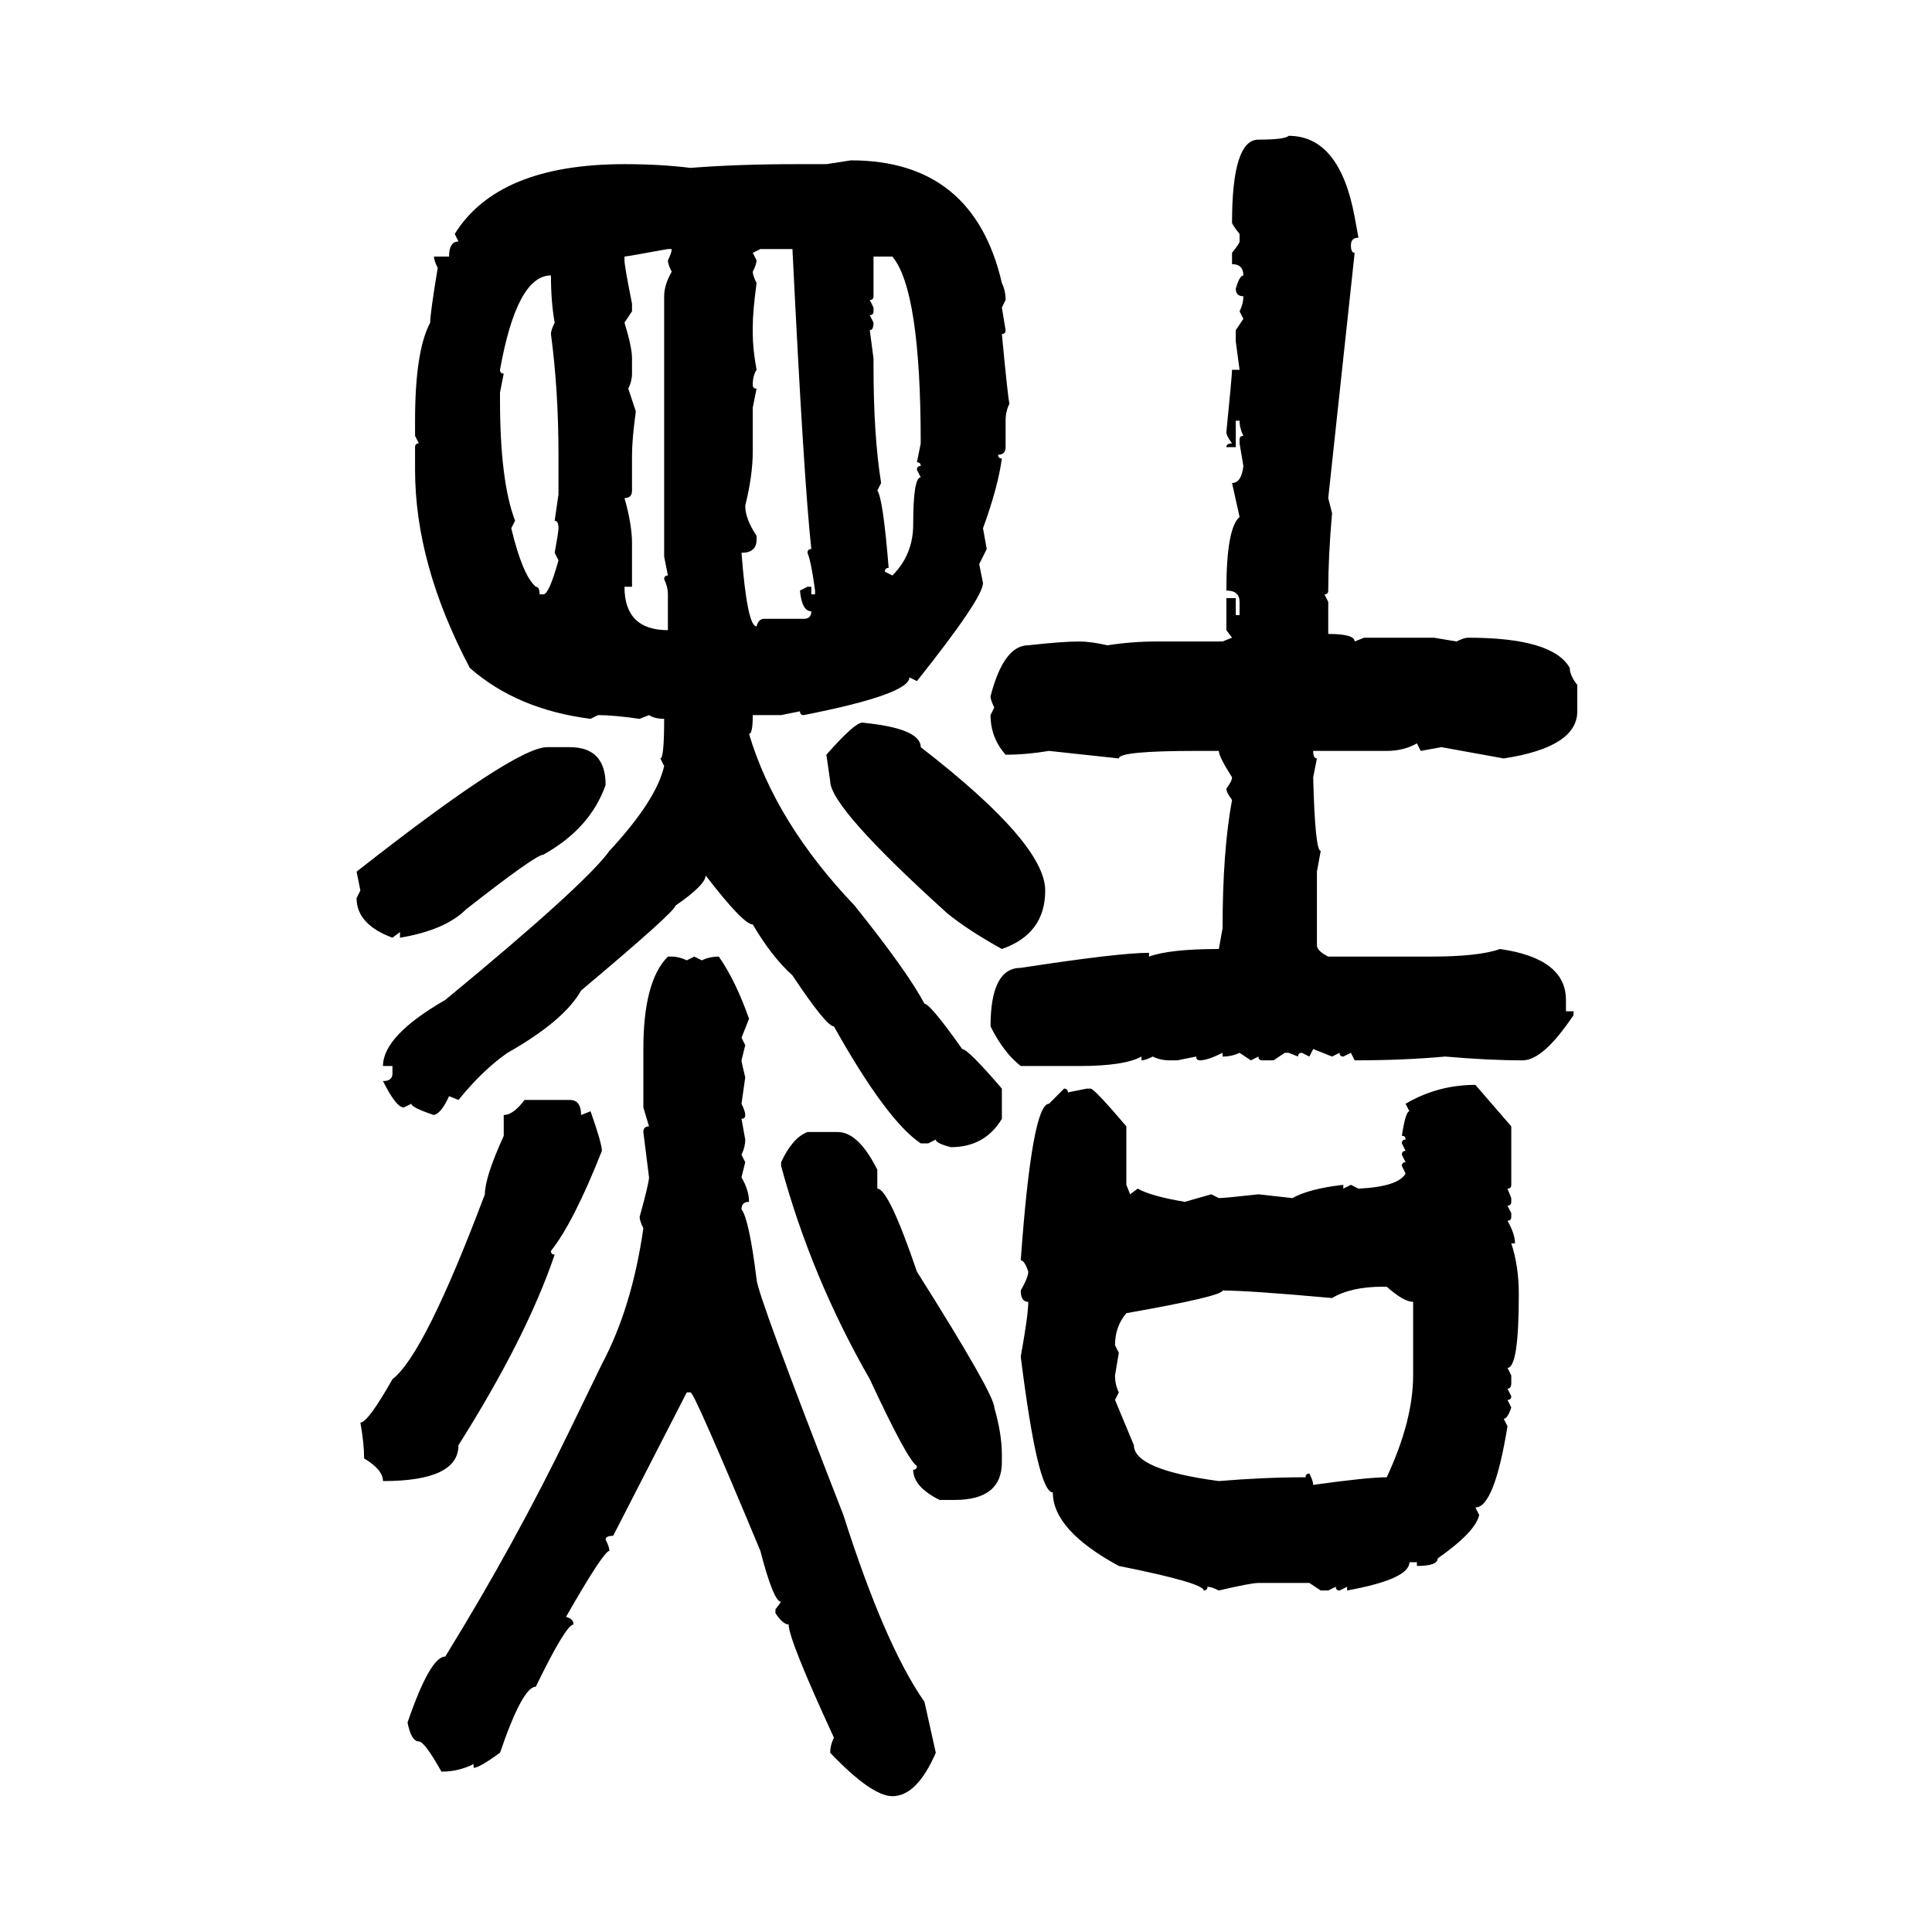 <svg xmlns="http://www.w3.org/2000/svg" xmlns:xlink="http://www.w3.org/1999/xlink" width="300" height="300"><path d="M200.10 21.09L200.10 21.09Q208.01 21.09 210.35 33.69L210.35 33.69L210.94 36.91Q209.77 36.91 209.77 38.09L209.77 38.09Q209.77 39.26 210.35 39.26L210.35 39.26L206.25 77.34L206.84 79.69Q206.25 86.43 206.25 91.70L206.25 91.70Q206.25 92.29 205.66 92.29L205.66 92.29L206.25 93.46L206.25 98.44Q210.35 98.44 210.35 99.61L210.35 99.61L211.82 99.02L222.66 99.02L226.17 99.61Q227.34 99.02 227.93 99.02L227.93 99.02Q241.11 99.02 243.75 103.71L243.75 103.71Q243.75 104.88 244.92 106.35L244.92 106.35L244.92 110.45Q244.92 116.02 233.50 117.77L233.50 117.77L223.83 116.02L220.61 116.60L220.02 115.43Q217.97 116.60 215.33 116.60L215.33 116.60L203.91 116.60Q203.91 117.77 204.49 117.77L204.49 117.77L203.91 120.70Q204.20 132.13 205.08 132.13L205.08 132.13L204.49 135.35L204.49 146.78Q204.49 147.66 206.25 148.54L206.25 148.54L222.07 148.54Q229.69 148.54 232.91 147.36L232.91 147.36Q243.16 148.83 243.16 155.27L243.16 155.27L243.16 157.03L244.34 157.03L244.34 157.62Q239.65 164.65 236.43 164.65L236.43 164.65Q231.15 164.65 224.41 164.06L224.41 164.06Q217.97 164.65 210.35 164.65L210.35 164.65L209.77 163.48L208.59 164.06Q208.01 164.06 208.01 163.48L208.01 163.48L206.84 164.06L203.91 162.89L203.32 164.06L202.15 163.48Q201.56 163.48 201.56 164.06L201.56 164.06L200.10 163.48L199.51 163.48L197.75 164.65L196.00 164.65Q195.41 164.65 195.41 164.06L195.41 164.06L194.24 164.65L192.48 163.48Q191.31 164.06 189.84 164.06L189.84 164.06L189.84 163.48Q187.50 164.65 186.33 164.65L186.33 164.65Q185.74 164.65 185.74 164.06L185.74 164.06L182.81 164.65L181.64 164.65Q180.18 164.65 179.00 164.06L179.00 164.06Q177.83 164.65 177.25 164.65L177.25 164.65L177.25 164.06Q174.61 165.53 167.58 165.53L167.58 165.53L158.50 165.53Q155.86 163.48 153.81 159.38L153.81 159.38Q153.81 150.29 158.50 150.29L158.50 150.29Q173.73 147.95 178.42 147.95L178.42 147.95L178.42 148.54Q181.64 147.36 189.26 147.36L189.26 147.36L189.84 144.14Q189.84 132.13 191.31 124.22L191.31 124.22Q190.43 123.05 190.43 122.46L190.43 122.46Q191.31 121.29 191.31 120.70L191.31 120.70Q189.26 117.48 189.26 116.60L189.26 116.60L185.74 116.60Q173.73 116.60 173.73 117.77L173.73 117.77L162.89 116.60Q159.38 117.19 156.15 117.19L156.15 117.19Q153.81 114.55 153.81 111.04L153.81 111.04L154.39 109.86Q153.81 108.69 153.81 108.11L153.81 108.11Q155.86 100.20 159.67 100.20L159.67 100.20Q164.94 99.61 167.58 99.61L167.58 99.61Q169.34 99.61 171.97 100.20L171.97 100.20Q175.78 99.61 179.59 99.61L179.59 99.61L189.84 99.61L191.31 99.02L190.43 97.85L190.43 92.87L191.89 92.87L191.89 95.51L192.48 95.51L192.48 93.46Q192.48 91.70 190.43 91.70L190.43 91.70Q190.43 82.03 192.48 80.27L192.48 80.27L191.31 75Q192.77 75 193.07 72.36L193.07 72.36L192.48 68.85L192.48 68.26Q192.48 67.68 193.07 67.68L193.07 67.68Q192.48 66.50 192.48 65.33L192.48 65.33L191.89 65.33L191.89 69.43L190.43 69.43Q190.43 68.85 191.31 68.85L191.31 68.85Q190.43 67.68 190.43 67.09L190.43 67.09Q191.31 58.30 191.31 57.42L191.31 57.42L192.48 57.42L191.89 53.03L191.89 51.27L193.07 49.51L192.48 48.34Q193.07 47.17 193.07 46.00L193.07 46.00Q191.89 46.00 191.89 44.82L191.89 44.82Q192.48 42.77 193.07 42.77L193.07 42.77Q193.07 41.02 191.31 41.02L191.31 41.02L191.31 39.26Q192.48 37.79 192.48 37.50L192.48 37.50L192.48 36.33Q191.31 34.86 191.31 34.57L191.31 34.57Q191.31 21.68 195.41 21.68L195.41 21.68Q199.51 21.68 200.10 21.09ZM128.32 25.49L132.13 24.90Q151.17 24.90 155.57 43.95L155.57 43.95Q156.15 45.12 156.15 46.58L156.15 46.58L155.57 47.75L156.15 51.27Q156.15 51.86 155.57 51.86L155.57 51.86Q156.45 61.23 156.74 62.70L156.74 62.70Q156.15 63.87 156.15 65.33L156.15 65.33L156.15 69.43Q156.15 70.61 154.98 70.61L154.98 70.61Q154.98 71.19 155.57 71.19L155.57 71.19Q154.98 75.59 152.64 82.03L152.64 82.03L153.22 85.25L152.05 87.60L152.64 90.53Q152.64 92.87 142.38 105.76L142.38 105.76L141.21 105.18Q141.21 107.81 124.80 111.04L124.80 111.04Q124.22 111.04 124.22 110.45L124.22 110.45L121.29 111.04L116.89 111.04Q116.89 113.96 116.31 113.96L116.31 113.96Q120.41 127.73 132.71 140.63L132.71 140.63Q140.92 150.88 143.55 155.86L143.55 155.86Q144.43 155.86 149.41 162.89L149.41 162.89Q150.29 162.89 155.57 169.04L155.57 169.04L155.57 173.73Q152.93 178.13 147.66 178.13L147.66 178.13Q145.31 177.54 145.31 176.95L145.31 176.95L144.14 177.54L142.97 177.54Q137.70 174.02 129.49 159.38L129.49 159.38Q128.32 159.38 123.05 151.46L123.05 151.46Q119.82 148.54 116.89 143.55L116.89 143.55Q115.43 143.55 109.57 135.94L109.57 135.94Q109.57 137.40 104.88 140.63L104.88 140.63Q104.88 141.50 90.23 153.81L90.23 153.81Q87.60 158.50 78.81 163.48L78.81 163.48Q75 166.11 71.19 170.80L71.19 170.80L69.73 170.21Q68.55 172.85 67.38 173.14L67.38 173.14Q63.87 171.97 63.87 171.39L63.87 171.39L62.70 171.97Q61.52 171.97 59.47 167.87L59.47 167.87Q60.94 167.87 60.94 166.70L60.94 166.70L60.94 165.53L59.47 165.53Q59.47 160.84 69.14 155.27L69.14 155.27Q90.82 137.40 94.63 132.13L94.63 132.13Q101.95 124.22 103.13 118.95L103.13 118.95L102.54 117.77Q103.13 117.77 103.13 111.62L103.13 111.62Q101.66 111.62 100.78 111.04L100.78 111.04L99.32 111.62Q95.21 111.04 92.87 111.04L92.87 111.04L91.70 111.62Q80.27 110.16 72.95 103.71L72.95 103.71Q64.45 87.60 64.45 72.95L64.45 72.95L64.45 69.43Q64.45 68.85 65.04 68.85L65.04 68.85L64.45 67.68L64.45 65.33Q64.45 54.49 66.80 50.10L66.80 50.10Q66.80 48.63 67.97 41.60L67.97 41.60Q67.38 40.43 67.38 39.84L67.38 39.84L69.73 39.84Q69.73 37.50 71.19 37.50L71.19 37.50L70.61 36.33Q77.34 25.49 96.97 25.49L96.97 25.49Q102.54 25.49 107.23 26.07L107.23 26.07Q114.55 25.49 123.63 25.49L123.63 25.49L128.32 25.49ZM96.97 39.84L96.97 39.84L96.97 40.43Q96.97 41.31 98.14 47.17L98.14 47.17L98.14 48.34L96.97 50.10Q98.14 53.91 98.14 55.66L98.14 55.66L98.14 58.01Q98.14 59.18 97.56 60.35L97.56 60.35L98.73 63.87Q98.14 68.26 98.14 70.61L98.14 70.61L98.14 76.17Q98.14 77.34 96.97 77.34L96.97 77.34Q98.14 81.45 98.14 84.38L98.14 84.38L98.14 91.11L96.97 91.11Q96.97 97.85 103.71 97.85L103.71 97.85L103.71 92.29Q103.71 91.11 103.13 89.94L103.13 89.94Q103.13 89.36 103.71 89.36L103.71 89.36L103.13 86.43L103.13 46.00Q103.13 44.24 104.30 42.19L104.30 42.19Q103.71 41.02 103.71 40.43L103.71 40.43Q104.30 39.26 104.30 38.67L104.30 38.67L103.71 38.67Q97.27 39.84 96.97 39.84ZM118.07 38.67L116.89 39.26L117.48 40.43Q117.48 41.02 116.89 42.19L116.89 42.19Q116.89 42.77 117.48 43.95L117.48 43.95Q116.89 48.34 116.89 50.68L116.89 50.68L116.89 51.86Q116.89 54.20 117.48 57.42L117.48 57.42Q116.89 58.30 116.89 59.77L116.89 59.77Q116.89 60.35 117.48 60.35L117.48 60.35L116.89 63.28L116.89 70.02Q116.89 73.83 115.72 78.52L115.72 78.52Q115.72 80.57 117.48 83.20L117.48 83.20L117.48 83.79Q117.48 85.84 115.14 85.84L115.14 85.84Q116.02 97.27 117.48 97.27L117.48 97.27Q117.77 96.09 118.65 96.09L118.65 96.09L124.80 96.09Q125.98 96.09 125.98 94.92L125.98 94.92Q124.51 94.92 124.22 91.70L124.22 91.70L125.39 91.11L125.98 91.11L125.98 92.29L126.56 92.29L126.56 91.70Q125.98 87.30 125.39 85.84L125.39 85.84Q125.39 85.25 125.98 85.25L125.98 85.25Q124.80 74.41 123.05 38.67L123.05 38.67L118.07 38.67ZM138.57 39.84L135.64 39.84L135.64 46.00Q135.64 46.58 135.06 46.58L135.06 46.58L135.64 47.75L135.64 48.34Q135.64 48.93 135.06 48.93L135.06 48.93L135.64 50.10Q135.64 51.27 135.06 51.27L135.06 51.27L135.64 55.66L135.64 56.84Q135.64 67.68 136.82 75L136.82 75L136.23 76.17Q137.11 77.34 137.99 88.18L137.99 88.18Q137.40 88.18 137.40 88.77L137.40 88.77L138.57 89.36Q141.80 86.13 141.80 81.45L141.80 81.45Q141.80 74.12 142.97 74.12L142.97 74.12L142.38 72.95Q142.38 72.36 142.97 72.36L142.97 72.36Q142.97 71.78 142.38 71.78L142.38 71.78L142.97 68.85Q142.97 45.12 138.57 39.84L138.57 39.84ZM77.64 57.42L77.64 57.42Q77.64 58.01 78.22 58.01L78.22 58.01L77.64 60.94L77.64 62.11Q77.64 74.71 79.98 80.86L79.98 80.86L79.39 82.03Q81.15 89.36 83.20 91.11L83.20 91.11Q83.79 91.11 83.79 92.29L83.79 92.29L84.38 92.29Q85.25 92.29 86.72 87.01L86.72 87.01L86.13 85.84Q86.72 82.62 86.72 82.03L86.72 82.03Q86.72 80.86 86.13 80.86L86.13 80.86L86.72 76.76L86.72 70.61Q86.72 60.64 85.55 51.86L85.55 51.86Q85.55 51.27 86.13 50.10L86.13 50.10Q85.55 46.88 85.55 42.77L85.55 42.77Q80.27 42.77 77.64 57.42ZM133.89 112.21L133.89 112.21Q142.97 113.09 142.97 116.02L142.97 116.02Q162.30 130.96 162.30 138.28L162.30 138.28Q162.30 145.02 155.57 147.36L155.57 147.36Q150.29 144.43 147.07 141.80L147.07 141.80Q128.91 125.39 128.91 121.29L128.91 121.29L128.32 117.19Q132.71 112.21 133.89 112.21ZM84.96 116.02L84.96 116.02L88.48 116.02Q94.04 116.02 94.04 121.88L94.04 121.88Q91.70 128.61 84.38 132.71L84.38 132.71Q83.20 132.71 72.36 141.21L72.36 141.21Q69.14 144.43 62.11 145.61L62.11 145.61L62.11 144.73L60.94 145.61Q55.37 143.55 55.37 139.45L55.37 139.45L55.96 138.28L55.37 135.35Q79.98 116.02 84.96 116.02ZM103.71 148.54L104.30 148.54Q105.47 148.54 106.64 149.12L106.64 149.12L107.81 148.54L108.98 149.12Q110.16 148.54 111.62 148.54L111.62 148.54Q114.26 152.34 116.31 158.20L116.31 158.20L115.14 161.13L115.72 162.30L115.14 164.65Q115.14 164.94 115.72 167.29L115.72 167.29L115.14 171.39Q115.72 172.56 115.72 173.14L115.72 173.14Q115.72 173.73 115.14 173.73L115.14 173.73L115.72 176.95Q115.72 178.13 115.14 179.30L115.14 179.30L115.72 180.47L115.14 182.81Q116.31 184.86 116.31 186.62L116.31 186.62Q115.14 186.62 115.14 187.79L115.14 187.79Q116.31 189.26 117.48 198.63L117.48 198.63Q117.48 200.68 130.96 235.25L130.96 235.25Q137.40 255.47 143.55 264.26L143.55 264.26L145.31 272.17Q142.38 278.91 138.57 278.91L138.57 278.91Q135.35 278.91 128.91 272.17L128.91 272.17Q128.91 271.00 129.49 269.82L129.49 269.82Q122.46 254.59 122.46 252.25L122.46 252.25Q121.58 252.25 120.41 250.49L120.41 250.49L120.41 249.90L121.29 248.73Q120.12 248.73 118.07 240.82L118.07 240.82Q107.81 216.21 107.23 216.21L107.23 216.21L106.64 216.21L95.21 238.48Q94.04 238.48 94.04 239.06L94.04 239.06Q94.63 240.23 94.63 240.82L94.63 240.82Q93.75 240.82 87.89 251.07L87.89 251.07Q89.06 251.37 89.06 252.25L89.06 252.25Q87.89 252.25 83.20 261.91L83.20 261.91Q81.15 261.91 77.64 272.17L77.64 272.17Q74.41 274.51 73.54 274.51L73.54 274.51L73.54 273.93Q71.19 275.10 68.55 275.10L68.55 275.10Q65.92 270.41 65.04 270.41L65.04 270.41Q63.87 270.41 63.28 267.48L63.28 267.48Q66.80 257.23 69.14 257.23L69.14 257.23Q79.98 239.65 88.48 222.07L88.48 222.07L93.46 211.82Q98.14 203.03 99.90 190.72L99.90 190.72Q99.32 189.55 99.32 188.96L99.32 188.96Q100.78 183.69 100.78 182.81L100.78 182.81L99.90 175.78Q99.90 174.90 100.78 174.90L100.78 174.90L99.90 171.97L99.90 162.89Q99.90 152.34 103.71 148.54L103.71 148.54ZM229.10 168.46L229.10 168.46L234.67 174.90L234.67 183.98Q234.67 184.57 234.08 184.57L234.08 184.57L234.67 186.04L234.67 186.62Q234.67 187.21 234.08 187.21L234.08 187.21L234.67 188.38L234.67 188.96Q234.67 189.55 234.08 189.55L234.08 189.55Q235.25 191.60 235.25 193.07L235.25 193.07L234.67 193.07Q235.84 196.58 235.84 200.98L235.84 200.98Q235.84 212.40 234.08 212.40L234.08 212.40L234.67 213.57L234.67 214.75Q234.67 215.63 234.08 215.63L234.08 215.63L234.67 216.80Q234.67 217.38 234.08 217.38L234.08 217.38L234.67 218.55Q234.08 220.31 233.50 220.31L233.50 220.31L234.08 221.48Q232.03 234.08 229.10 234.08L229.10 234.08L229.69 235.25Q229.10 237.89 223.24 241.99L223.24 241.99Q223.24 243.16 220.02 243.16L220.02 243.16L220.02 242.58L218.85 242.58Q218.85 245.21 209.18 246.97L209.18 246.97L209.18 246.39L208.01 246.97Q207.42 246.97 207.42 246.39L207.42 246.39L206.25 246.97L205.08 246.97L203.32 245.80L195.41 245.80Q194.24 245.80 189.26 246.97L189.26 246.97Q188.09 246.39 187.50 246.39L187.50 246.39Q187.50 246.97 186.91 246.97L186.91 246.97Q186.91 245.80 173.73 243.16L173.73 243.16Q163.48 237.60 163.48 231.74L163.48 231.74Q161.13 231.74 158.50 210.64L158.50 210.64Q159.67 204.20 159.67 202.15L159.67 202.15Q158.50 202.15 158.50 200.39L158.50 200.39Q159.67 198.34 159.67 197.46L159.67 197.46Q159.08 195.70 158.50 195.70L158.50 195.70Q160.25 171.39 162.89 171.39L162.89 171.39L165.23 169.04Q165.82 169.04 165.82 169.63L165.82 169.63L168.75 169.04L169.34 169.04Q169.92 169.04 174.90 174.90L174.90 174.90L174.90 183.98L175.49 185.45L176.66 184.57Q178.71 185.74 183.98 186.62L183.98 186.62L188.09 185.45L189.26 186.04Q190.14 186.04 195.41 185.45L195.41 185.45L200.68 186.04Q203.32 184.57 208.59 183.98L208.59 183.98L208.59 184.57L209.77 183.98L210.94 184.57Q217.09 184.28 218.26 182.23L218.26 182.23L217.68 181.05Q217.68 180.47 218.26 180.47L218.26 180.47L217.68 179.30Q217.68 178.71 218.26 178.71L218.26 178.71L217.68 177.54Q217.68 176.95 218.26 176.95L218.26 176.95Q218.26 176.37 217.68 176.37L217.68 176.37Q218.26 172.56 218.85 172.56L218.85 172.56L218.26 171.39Q223.24 168.46 229.10 168.46ZM81.45 170.80L81.45 170.80L88.48 170.80Q90.23 170.80 90.23 173.14L90.23 173.14L91.70 172.56Q93.46 177.54 93.46 178.71L93.46 178.71Q89.06 189.84 85.55 194.24L85.55 194.24Q85.55 194.82 86.13 194.82L86.13 194.82Q81.74 207.71 71.19 224.41L71.19 224.41Q71.19 229.98 59.47 229.98L59.47 229.98Q59.47 228.22 56.54 226.46L56.54 226.46Q56.54 224.12 55.96 220.90L55.96 220.90Q57.13 220.90 60.94 214.16L60.94 214.16Q65.92 210.35 75.29 185.45L75.29 185.45Q75.29 182.81 78.22 176.37L78.22 176.37L78.22 173.14Q79.69 173.14 81.45 170.80ZM125.39 175.78L125.39 175.78L130.08 175.78Q133.30 175.78 136.23 181.64L136.23 181.64L136.23 184.57Q137.99 184.57 142.38 197.46L142.38 197.46Q154.39 216.50 154.39 218.55L154.39 218.55Q155.57 222.66 155.57 225.88L155.57 225.88L155.57 227.05Q155.57 232.91 148.24 232.91L148.24 232.91L145.90 232.91Q141.80 230.86 141.80 228.22L141.80 228.22Q142.38 228.22 142.38 227.64L142.38 227.64Q140.92 226.76 135.06 214.16L135.06 214.16Q125.98 198.34 121.29 181.05L121.29 181.05L121.29 180.47Q123.05 176.66 125.39 175.78ZM206.84 201.56L206.84 201.56Q193.95 200.39 189.84 200.39L189.84 200.39Q189.84 201.27 174.90 203.91L174.90 203.91Q173.14 205.96 173.14 208.89L173.14 208.89L173.73 210.06L173.14 213.57Q173.14 215.04 173.73 216.21L173.73 216.21L173.14 217.38L176.07 224.41Q176.07 228.22 189.26 229.98L189.26 229.98Q196.29 229.39 202.73 229.39L202.73 229.39Q202.73 228.81 203.32 228.81L203.32 228.81Q203.91 229.98 203.91 230.57L203.91 230.57Q212.40 229.39 215.33 229.39L215.33 229.39Q219.43 220.61 219.43 213.57L219.43 213.57L219.43 202.15Q217.97 202.15 215.33 199.80L215.33 199.80L214.75 199.80Q209.77 199.80 206.84 201.56Z"/></svg>